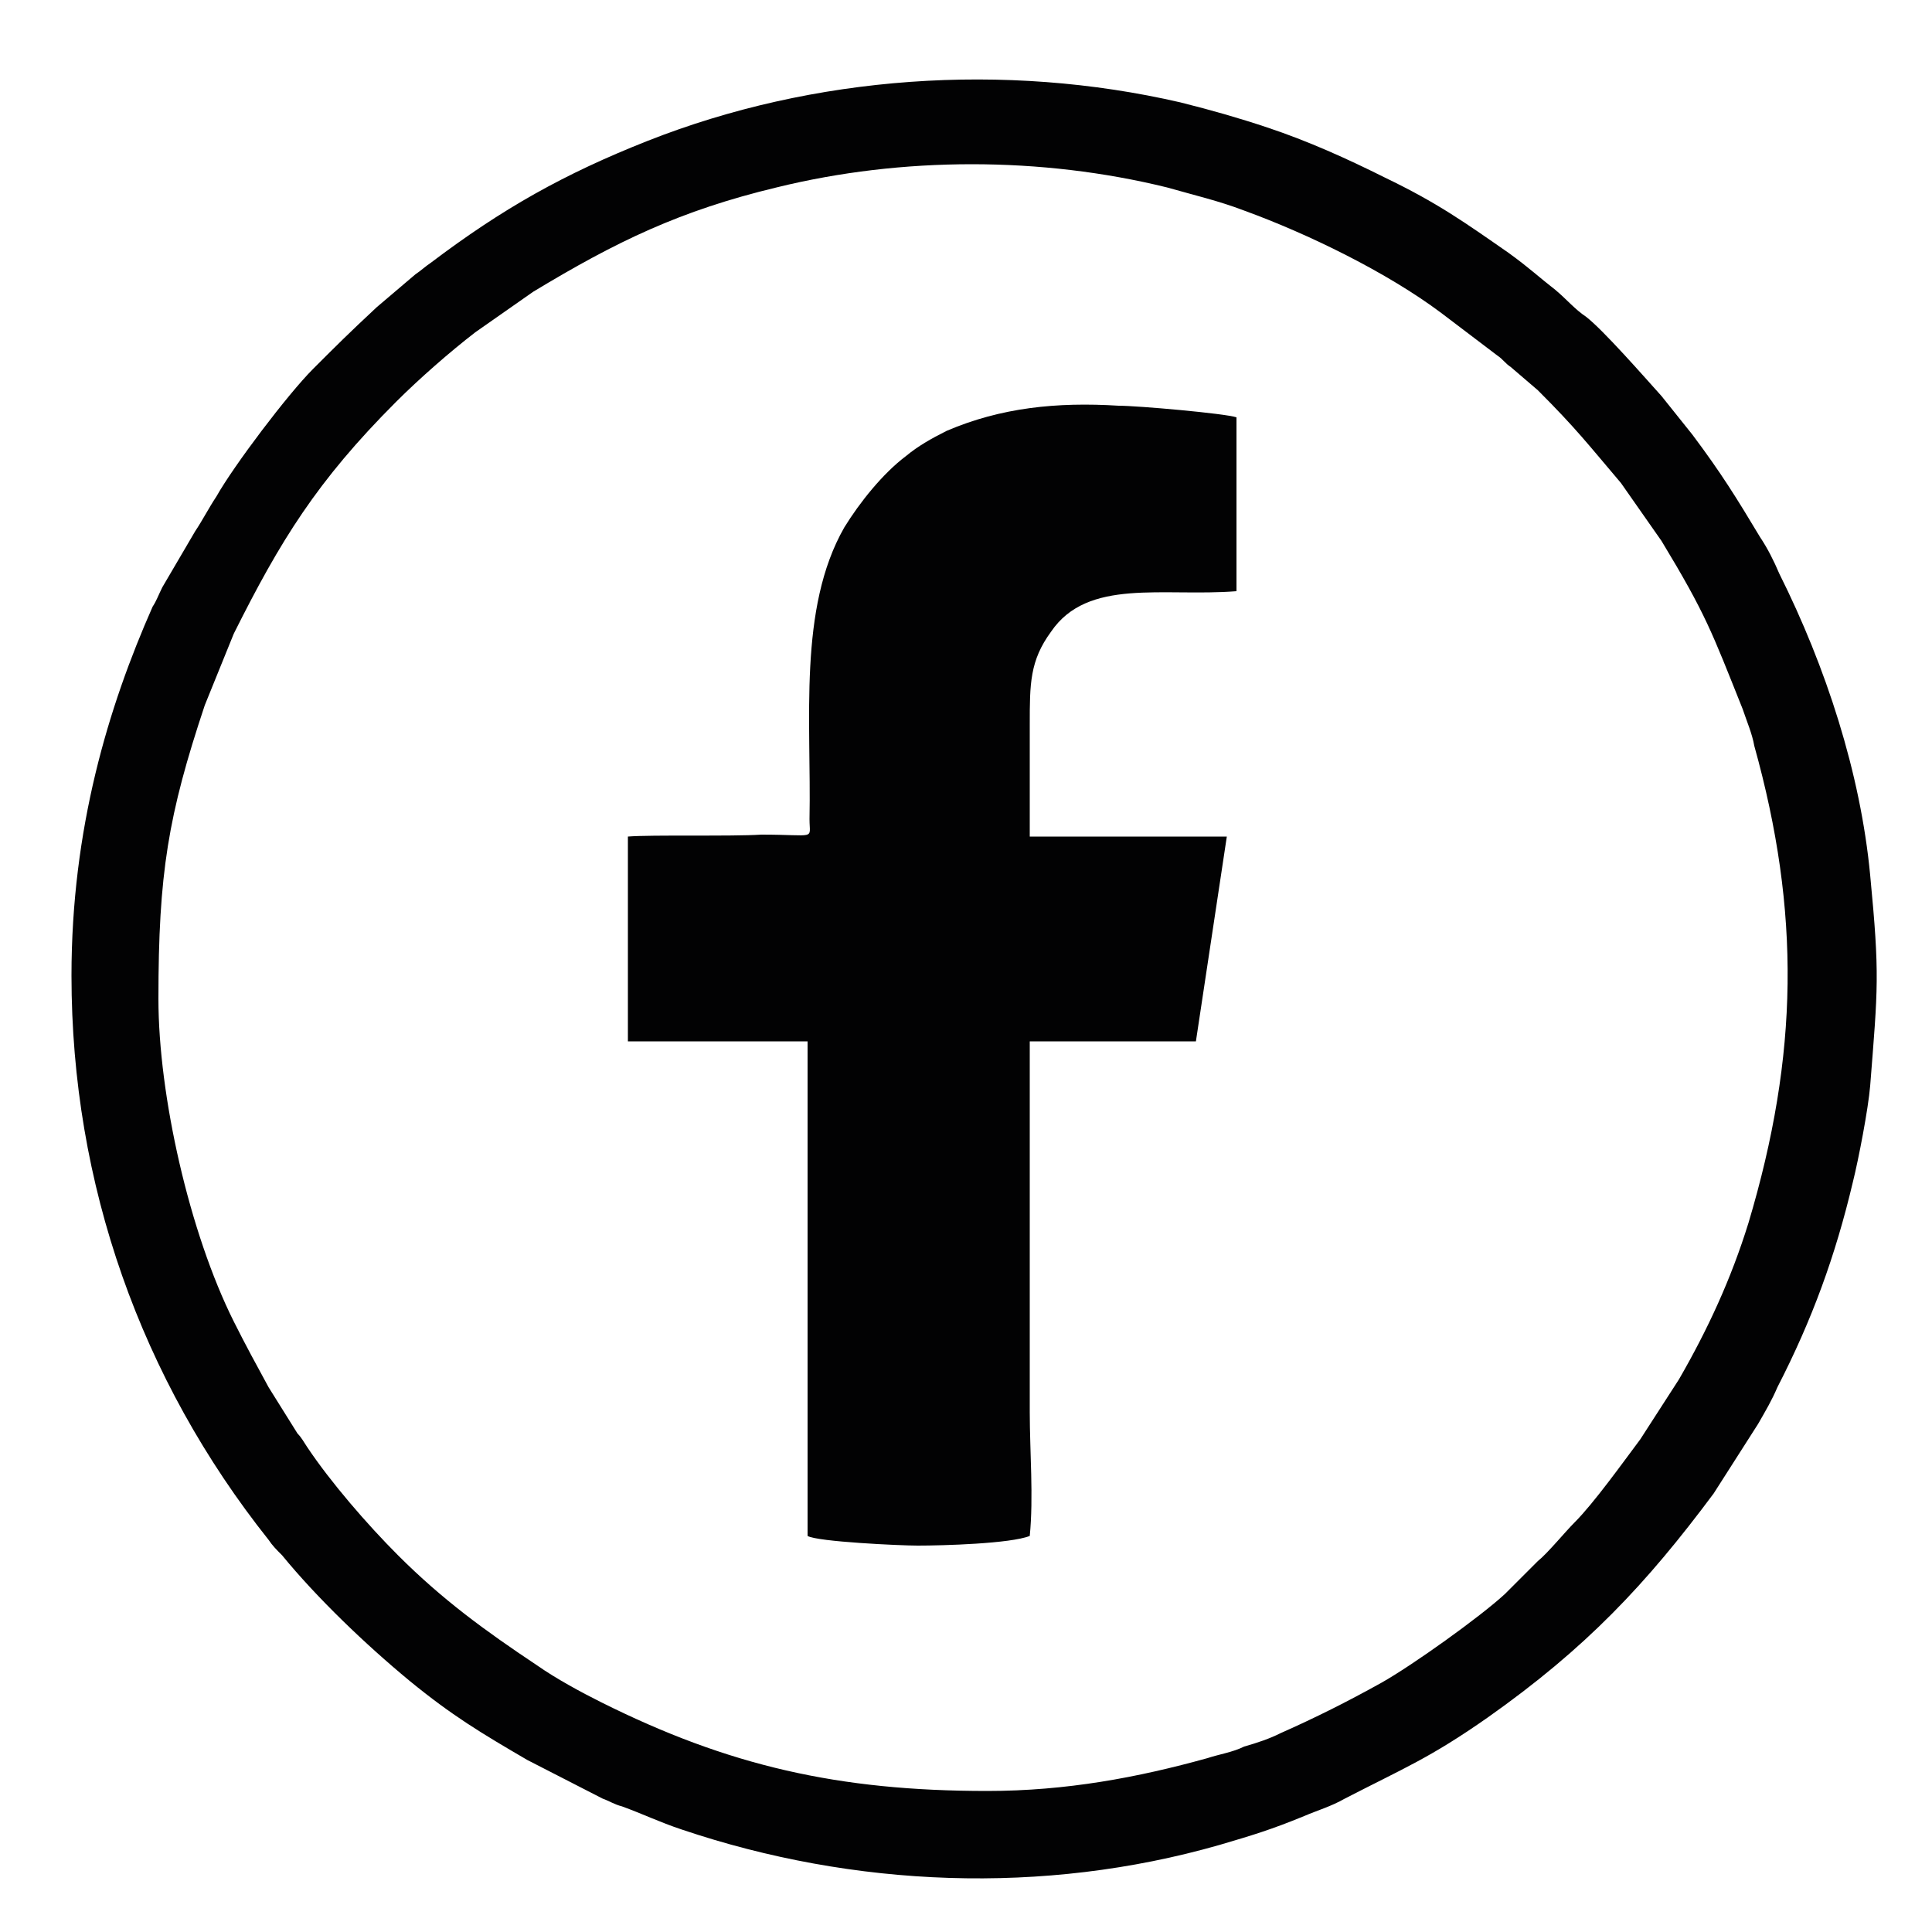 <?xml version="1.0" encoding="UTF-8" standalone="no"?><!DOCTYPE svg PUBLIC "-//W3C//DTD SVG 1.1//EN" "http://www.w3.org/Graphics/SVG/1.1/DTD/svg11.dtd"><svg width="100%" height="100%" viewBox="0 0 100 100" version="1.1" xmlns="http://www.w3.org/2000/svg" xmlns:xlink="http://www.w3.org/1999/xlink" xml:space="preserve" xmlns:serif="http://www.serif.com/" style="fill-rule:evenodd;clip-rule:evenodd;stroke-linejoin:round;stroke-miterlimit:2;"><path d="M51.1,92.7c-7.7,-0 -13.4,-1.3 -20,-4.6c-1,-0.5 -2.3,-1.2 -3.3,-1.9c-2.7,-1.8 -4.9,-3.4 -7.2,-5.7c-1.6,-1.6 -3.5,-3.8 -4.7,-5.6c-0.2,-0.3 -0.3,-0.5 -0.5,-0.7l-1.5,-2.4c-0.6,-1.1 -1.2,-2.2 -1.8,-3.4c-2.3,-4.6 -3.9,-11.7 -3.9,-16.7c-0,-6.5 0.5,-9.5 2.4,-15.2l1.5,-3.7c2.4,-4.8 4.3,-7.9 8.4,-12c1.2,-1.2 2.8,-2.6 4.1,-3.6l3,-2.1c4.3,-2.6 7.6,-4.2 12.6,-5.4c6.5,-1.6 13.7,-1.6 20.2,0c1.4,0.4 2.7,0.7 4,1.2c3.3,1.2 7.4,3.2 10.2,5.3l2.9,2.2c0.3,0.2 0.4,0.4 0.7,0.6l1.4,1.2c2,2 2.6,2.8 4.3,4.8l2.1,3c2.3,3.8 2.6,4.7 4.2,8.7c0.2,0.6 0.5,1.3 0.6,1.9c2.4,8.6 2.3,16 -0.3,24.7c-0.9,2.9 -2.1,5.5 -3.6,8.1l-2,3.1c-0.9,1.2 -2.4,3.3 -3.4,4.3c-0.5,0.5 -1.4,1.6 -1.9,2l-1.7,1.7c-1.3,1.2 -4.8,3.7 -6.4,4.6c-1.8,1 -3.4,1.8 -5.2,2.6c-0.6,0.3 -1.2,0.5 -1.9,0.7c-0.6,0.3 -1.3,0.4 -1.9,0.6c-3.6,1 -7.3,1.7 -11.4,1.7Zm-47.4,-42.2c0,10.8 3.6,20.9 10.2,29.2c0.2,0.3 0.4,0.5 0.7,0.8c1.8,2.2 4.3,4.6 6.6,6.5c2.2,1.8 3.7,2.7 6.1,4.1l3.9,2c0.3,0.1 0.6,0.3 1,0.4c1.1,0.4 1.9,0.8 3.1,1.2c8.9,3 18.7,3.4 27.8,0.8c1.7,-0.5 2.7,-0.8 4.4,-1.5c0.7,-0.3 1.4,-0.5 2.1,-0.9c3.1,-1.6 4.4,-2.1 7.4,-4.2c5.1,-3.6 8.2,-6.9 11.7,-11.6l2.3,-3.6c0.4,-0.7 0.7,-1.2 1,-1.9c1.8,-3.5 3,-6.8 3.9,-10.6c0.3,-1.2 0.8,-3.8 0.9,-5c0.4,-5.1 0.5,-5.7 0,-10.9c-0.5,-5.3 -2.3,-10.8 -4.7,-15.6c-0.3,-0.7 -0.6,-1.3 -1,-1.9c-1.2,-2 -2,-3.3 -3.5,-5.3l-1.6,-2c-0.9,-1 -3,-3.4 -3.9,-4.1c-0.6,-0.4 -1,-0.9 -1.6,-1.4c-0.9,-0.7 -1.3,-1.1 -2.4,-1.9c-2.3,-1.6 -3.7,-2.6 -6.4,-3.9c-2,-1 -4,-1.9 -6.1,-2.6c-1.5,-0.5 -2.9,-0.9 -4.5,-1.3c-9.1,-2.1 -19,-1.4 -27.6,2c-4.3,1.7 -7.5,3.5 -11.2,6.3c-0.3,0.2 -0.5,0.4 -0.8,0.6l-2,1.7c-1.5,1.4 -2,1.9 -3.3,3.2c-1.3,1.3 -4.1,5 -5,6.6c-0.4,0.6 -0.7,1.2 -1.1,1.8l-1.7,2.9c-0.2,0.4 -0.3,0.7 -0.5,1c-2.3,5.2 -4.2,11.5 -4.2,19.1Z" style="fill:#020203;"/><path d="M32.5,43.3l0,10.6l9.3,-0l0,25.6c0.5,0.3 4.8,0.5 5.7,0.5c1.3,0 4.8,-0.1 5.8,-0.5c0.2,-2 0,-4.4 0,-6.4l0,-19.2l8.6,-0l1.6,-10.6l-10.2,-0l-0,-5.8c-0,-2.1 -0,-3.3 1.1,-4.8c1.9,-2.8 5.8,-1.8 9.6,-2.1l-0,-9c-0.6,-0.2 -5.1,-0.6 -6.1,-0.6c-3.2,-0.2 -6.1,0.1 -8.9,1.3c-0.8,0.4 -1.5,0.8 -2.1,1.3c-1.2,0.9 -2.4,2.4 -3.2,3.7c-2.4,4.2 -1.7,10 -1.8,15.1c0,1.1 0.4,0.8 -2.5,0.8c-1.5,0.1 -5.7,0 -6.9,0.1Z" style="fill:#020203;"/></svg>
